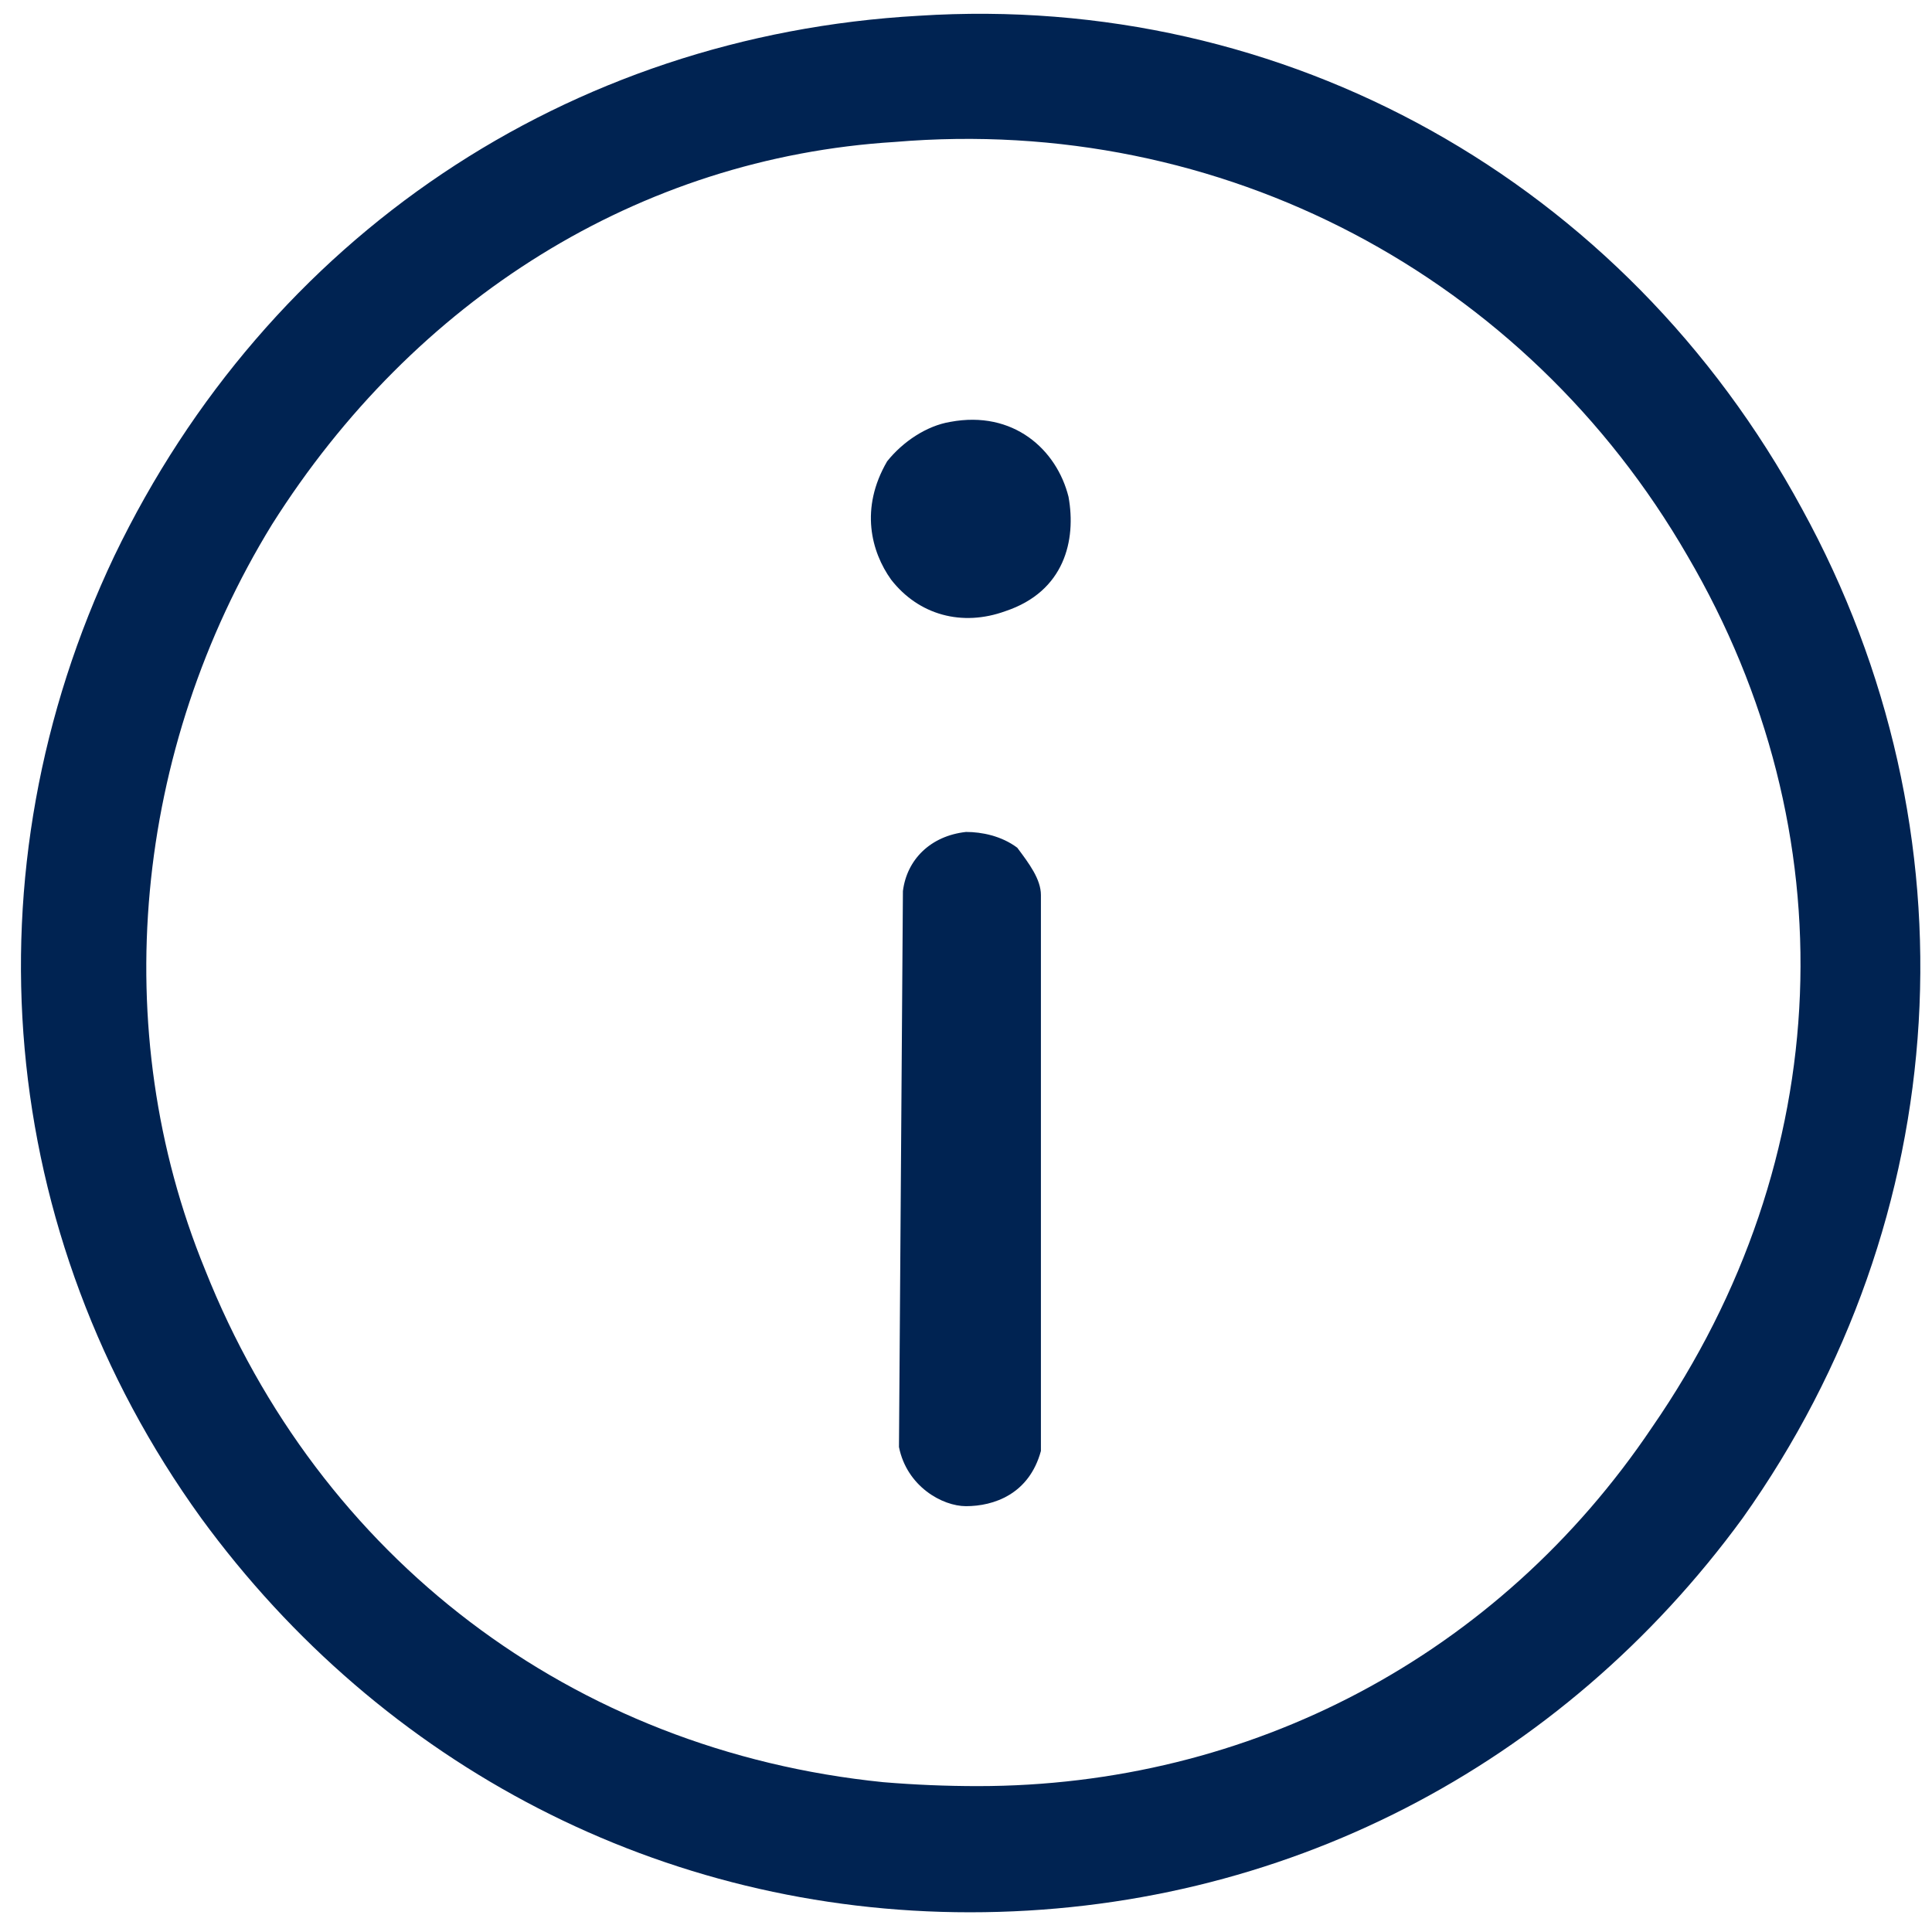 <svg version="1.2" xmlns="http://www.w3.org/2000/svg" viewBox="0 0 49 49" width="49" height="49"><style>.a{fill:#002352}</style><path fill-rule="evenodd" class="a" d="m45.7 12.9c4.5 8.2 3.9 18-1.5 25.6-4.6 6.3-11.7 10-19.6 10-7.8 0-14.9-3.7-19.5-10-5.2-7.2-6-16.4-2.2-24.4 3.9-8.1 11.5-13.2 20.4-13.7 9.3-0.6 17.9 4.2 22.4 12.5zm-2.9 1.2c-4.1-7.1-11.8-11.2-20.1-10.5-6.5 0.4-12.2 4-15.8 9.7-3.5 5.7-4.2 12.8-1.7 18.9 2.9 7.3 9.3 12.2 17.2 13q1.2 0.1 2.4 0.1c6.9 0 13.2-3.3 17.1-9.1 4.7-6.8 5-15.1 0.9-22.1z"/><path class="a" d="m22.9 22.6l-0.1 14.1c0.2 1 1.1 1.5 1.7 1.5 0.7 0 1.6-0.3 1.9-1.4v-14.1c0-0.4-0.3-0.8-0.6-1.2-0.4-0.3-0.9-0.4-1.3-0.4-0.9 0.1-1.5 0.7-1.6 1.5z"/><path class="a" d="m27.1 12.6c-0.3-1.2-1.4-2.2-3-1.9-0.6 0.1-1.2 0.5-1.6 1-0.7 1.2-0.4 2.3 0.1 3 0.7 0.9 1.8 1.2 2.9 0.8 1.5-0.5 1.8-1.8 1.6-2.9z"/></svg>